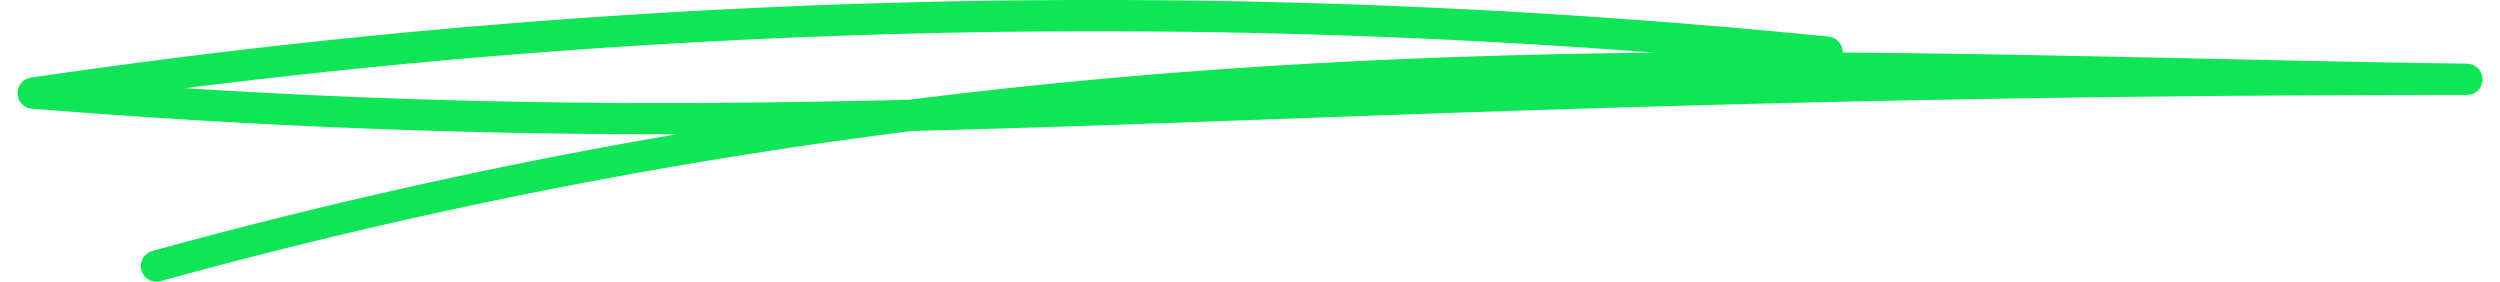 <svg xmlns="http://www.w3.org/2000/svg" fill="none" viewBox="0 0 71 8" id="svg_tabs_expense_underline" width="100%" height="100%"><g><path fill="#0FE556" fill-rule="evenodd" d="M25.82 2.833c7.447-.939 14.436-1.27 21.181-1.337A207.804 207.804 0 0 0 5.248 2.505c7.594.474 13.876.491 20.573.328ZM4.017 7.673a.445.445 0 0 1 .31-.545A154.2 154.2 0 0 1 19.21 3.814 224.092 224.092 0 0 1 .908 3.086a.444.444 0 0 1-.029-.882A208.57 208.57 0 0 1 51.932 1.04a.444.444 0 0 1 .4.452c3.437.026 6.825.1 10.189.172 2.472.054 5.028.11 7.542.144a.443.443 0 0 1-.006.888c-14.841 0-25.466.384-34.003.693-3.61.13-6.932.25-10.157.33A152.05 152.05 0 0 0 4.56 7.983a.444.444 0 0 1-.545-.31Z" clip-rule="evenodd"></path></g></svg>